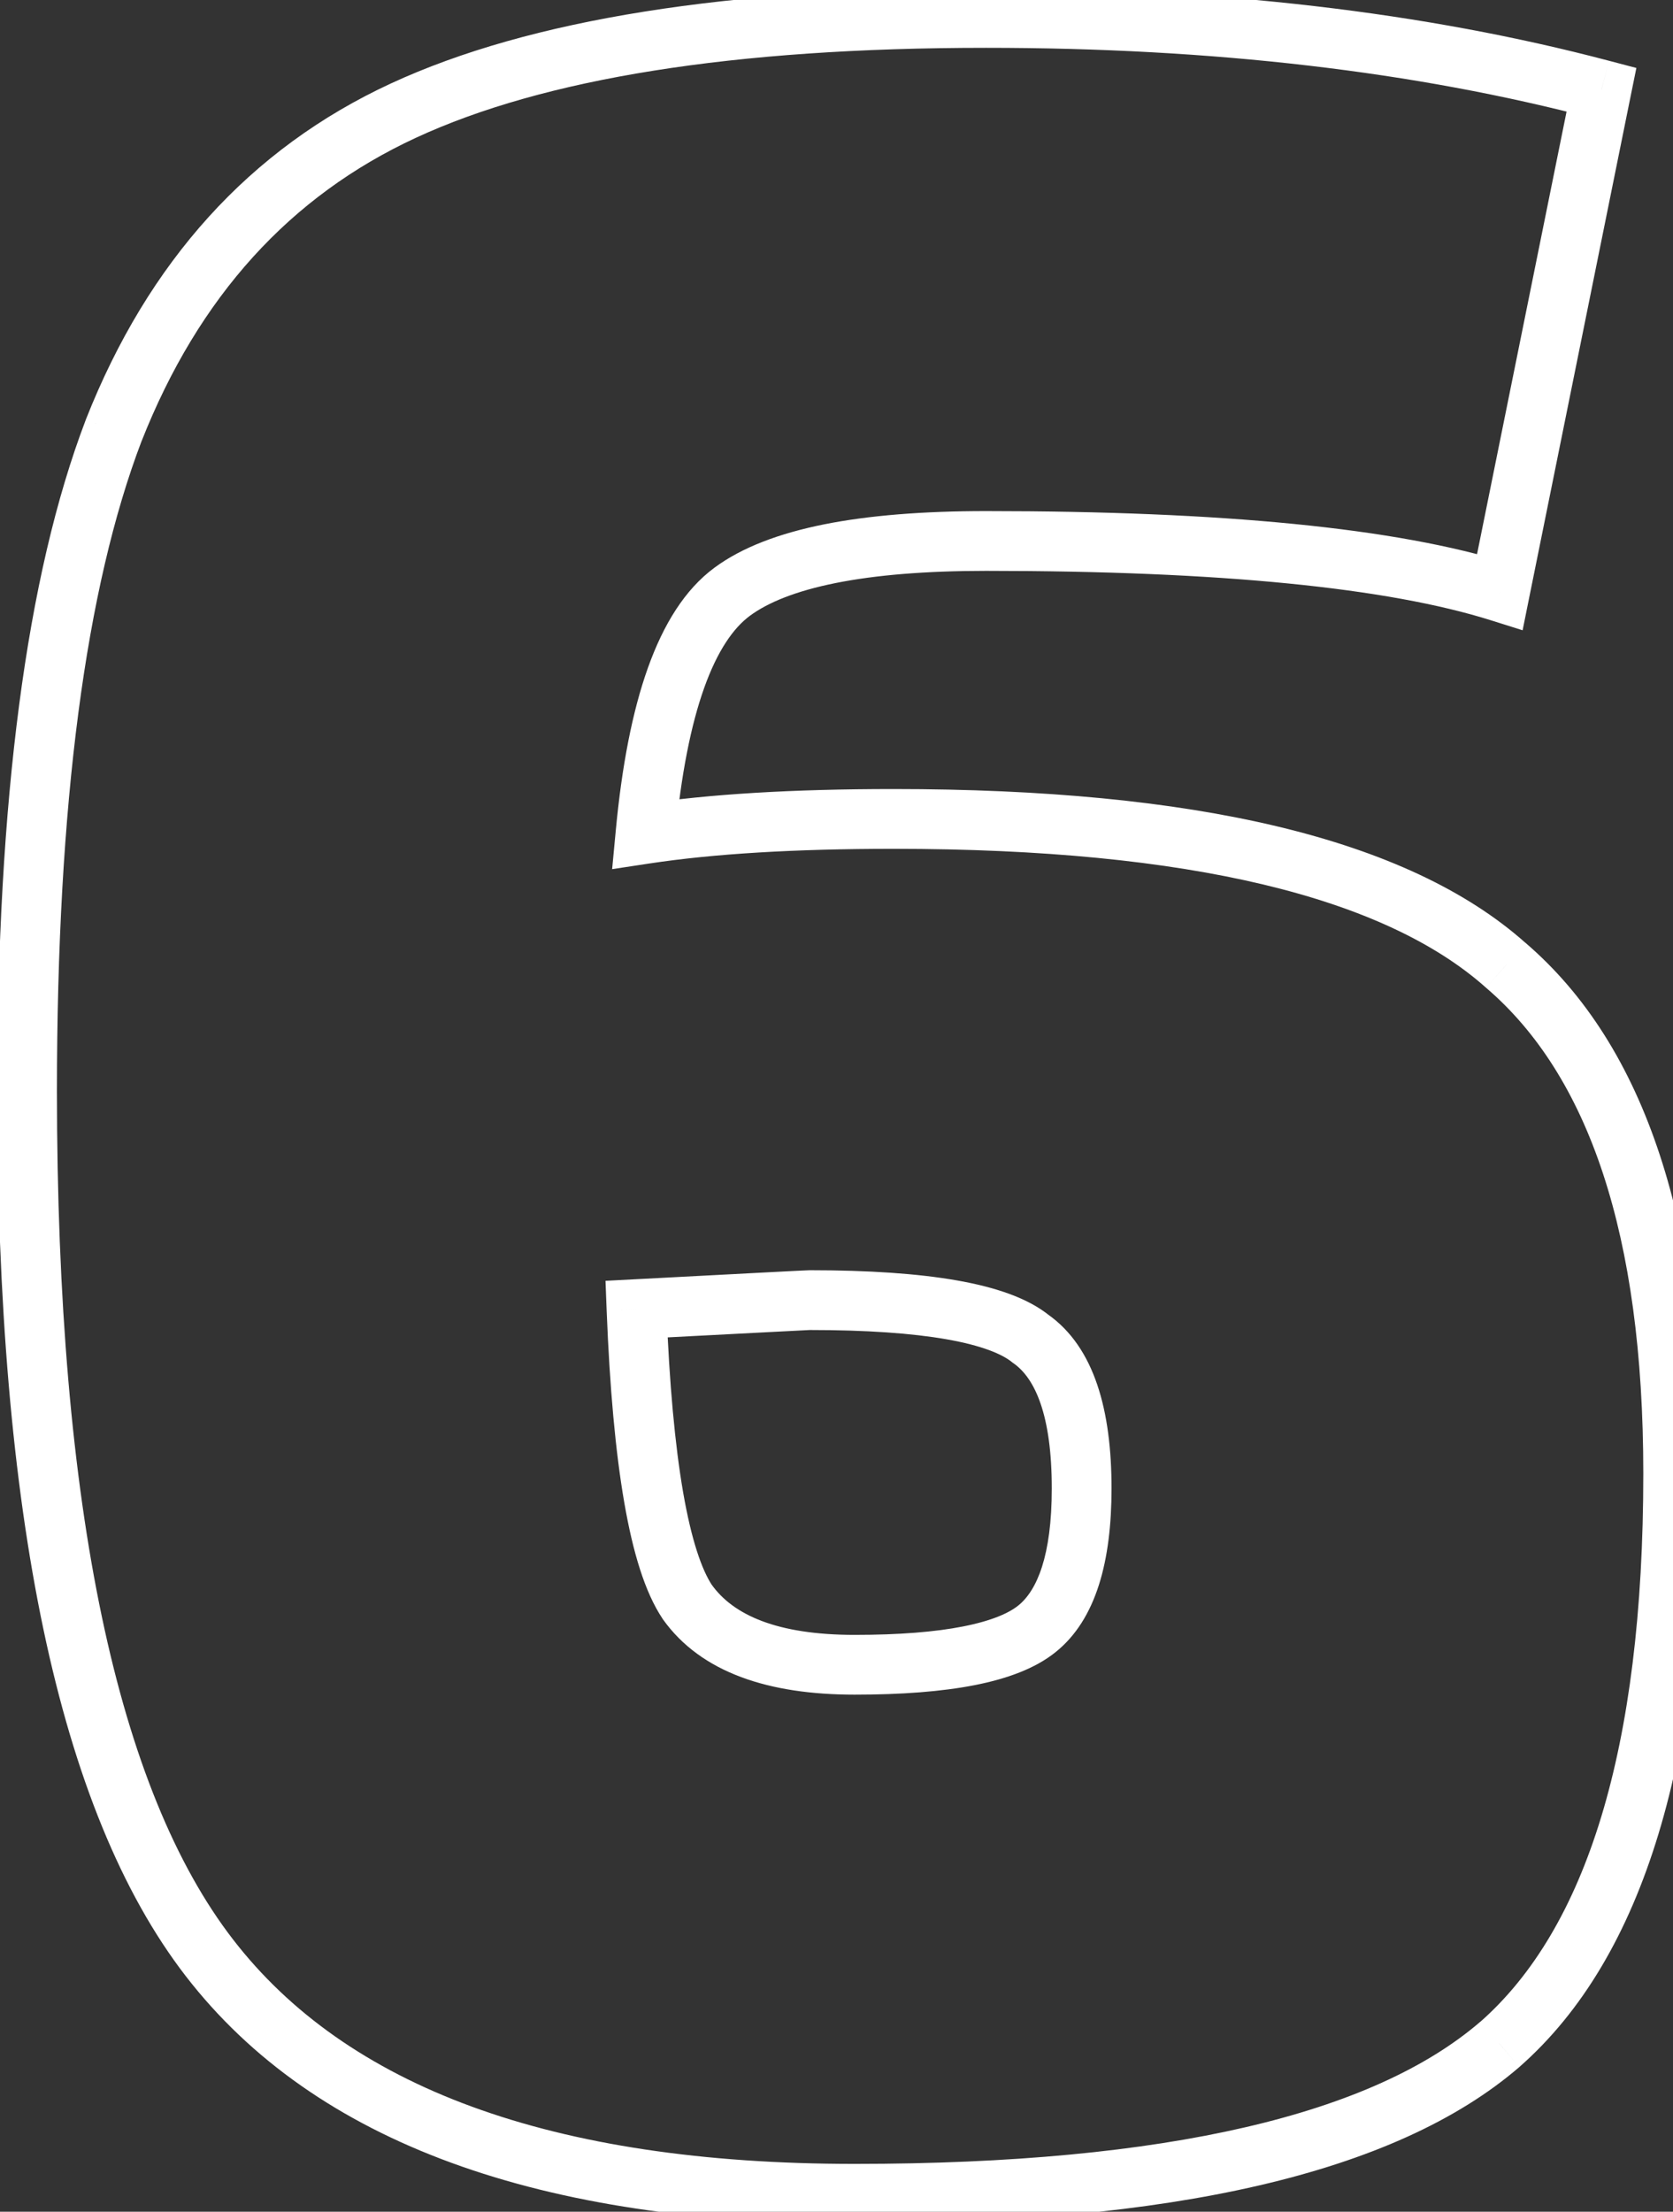 <?xml version="1.0" encoding="UTF-8"?> <svg xmlns="http://www.w3.org/2000/svg" width="28" height="37" viewBox="0 0 28 37" fill="none"><rect x="0" y="0" width="28" height="37" fill="#333333" stroke="none"/><path d="M25.103 9.9L24.953 10.377L25.483 10.544L25.593 9.999L25.103 9.9ZM10.803 13.95L10.305 13.903L10.245 14.54L10.878 14.444L10.803 13.95ZM25.203 16.15L24.87 16.523L24.878 16.53L25.203 16.15ZM25.103 34.2L25.429 34.579L25.433 34.575L25.103 34.2ZM3.503 32.75L3.107 33.056L3.107 33.056L3.503 32.75ZM1.903 7.2L1.438 7.016L1.436 7.022L1.903 7.2ZM6.753 1.85L6.543 1.396L6.543 1.396L6.753 1.85ZM26.803 1.5L27.293 1.599L27.387 1.137L26.93 1.017L26.803 1.5ZM17.253 22.4L16.938 22.788L16.951 22.799L16.965 22.808L17.253 22.4ZM10.653 21.9L10.627 21.401L10.134 21.427L10.153 21.919L10.653 21.9ZM11.503 26.8L11.087 27.077L11.091 27.084L11.096 27.091L11.503 26.8ZM17.353 27.25L17.665 27.64L17.665 27.64L17.353 27.25ZM25.253 9.423C23.376 8.832 20.444 8.55 16.503 8.55V9.55C20.428 9.55 23.23 9.835 24.953 10.377L25.253 9.423ZM16.503 8.55C15.45 8.55 14.543 8.622 13.792 8.772C13.046 8.922 12.421 9.154 11.956 9.498L12.55 10.302C12.852 10.079 13.319 9.887 13.989 9.753C14.654 9.62 15.49 9.55 16.503 9.55V8.55ZM11.956 9.498C11.462 9.863 11.104 10.445 10.845 11.169C10.584 11.898 10.407 12.813 10.305 13.903L11.301 13.997C11.399 12.953 11.564 12.127 11.786 11.506C12.01 10.88 12.277 10.504 12.55 10.302L11.956 9.498ZM10.878 14.444C11.944 14.283 13.3 14.2 14.953 14.2V13.2C13.272 13.2 11.862 13.284 10.728 13.456L10.878 14.444ZM14.953 14.2C19.938 14.2 23.186 15.022 24.87 16.523L25.535 15.777C23.554 14.011 19.968 13.2 14.953 13.2V14.2ZM24.878 16.53C26.578 17.988 27.503 20.637 27.503 24.65H28.503C28.503 20.53 27.561 17.512 25.528 15.77L24.878 16.53ZM27.503 24.65C27.503 29.281 26.537 32.273 24.773 33.825L25.433 34.575C27.535 32.727 28.503 29.352 28.503 24.65H27.503ZM24.776 33.821C22.991 35.361 19.556 36.2 14.303 36.2V37.2C19.583 37.2 23.348 36.373 25.429 34.579L24.776 33.821ZM14.303 36.2C9.204 36.2 5.794 34.9 3.899 32.444L3.107 33.056C5.278 35.867 9.068 37.2 14.303 37.2V36.2ZM3.899 32.444C1.976 29.954 0.953 25.273 0.953 18.25H-0.047C-0.047 25.293 0.963 30.279 3.107 33.056L3.899 32.444ZM0.953 18.25C0.953 13.438 1.436 9.826 2.37 7.378L1.436 7.022C0.437 9.64 -0.047 13.396 -0.047 18.25H0.953ZM2.368 7.384C3.326 4.956 4.859 3.277 6.963 2.304L6.543 1.396C4.18 2.489 2.48 4.377 1.438 7.016L2.368 7.384ZM6.963 2.304C9.099 1.316 12.263 0.8 16.503 0.8V-0.2C12.209 -0.2 8.874 0.318 6.543 1.396L6.963 2.304ZM16.503 0.8C20.302 0.8 23.692 1.197 26.675 1.983L26.93 1.017C23.848 0.203 20.37 -0.2 16.503 -0.2V0.8ZM26.313 1.401L24.613 9.801L25.593 9.999L27.293 1.599L26.313 1.401ZM18.603 24.9C18.603 23.6 18.319 22.541 17.541 21.991L16.965 22.808C17.32 23.059 17.603 23.667 17.603 24.9H18.603ZM17.568 22.012C17.201 21.713 16.656 21.533 16.014 21.42C15.358 21.305 14.535 21.25 13.553 21.25V22.25C14.504 22.25 15.264 22.304 15.841 22.405C16.433 22.509 16.772 22.653 16.938 22.788L17.568 22.012ZM13.553 21.25C13.502 21.25 12.51 21.302 10.627 21.401L10.679 22.399C11.629 22.349 12.346 22.312 12.829 22.287C13.327 22.261 13.553 22.25 13.553 22.25V21.25ZM10.153 21.919C10.204 23.214 10.301 24.289 10.448 25.136C10.592 25.967 10.793 26.637 11.087 27.077L11.919 26.523C11.746 26.263 11.572 25.766 11.433 24.965C11.297 24.178 11.202 23.152 11.153 21.881L10.153 21.919ZM11.096 27.091C11.735 27.985 12.872 28.35 14.303 28.35V27.35C13.001 27.35 12.271 27.015 11.91 26.509L11.096 27.091ZM14.303 28.35C15.088 28.35 15.761 28.299 16.312 28.191C16.856 28.084 17.325 27.913 17.665 27.64L17.041 26.86C16.881 26.988 16.592 27.116 16.119 27.209C15.654 27.301 15.051 27.35 14.303 27.35V28.35ZM17.665 27.64C18.352 27.091 18.603 26.101 18.603 24.9H17.603C17.603 26.032 17.354 26.609 17.041 26.86L17.665 27.64Z" fill="white"></path></svg> 